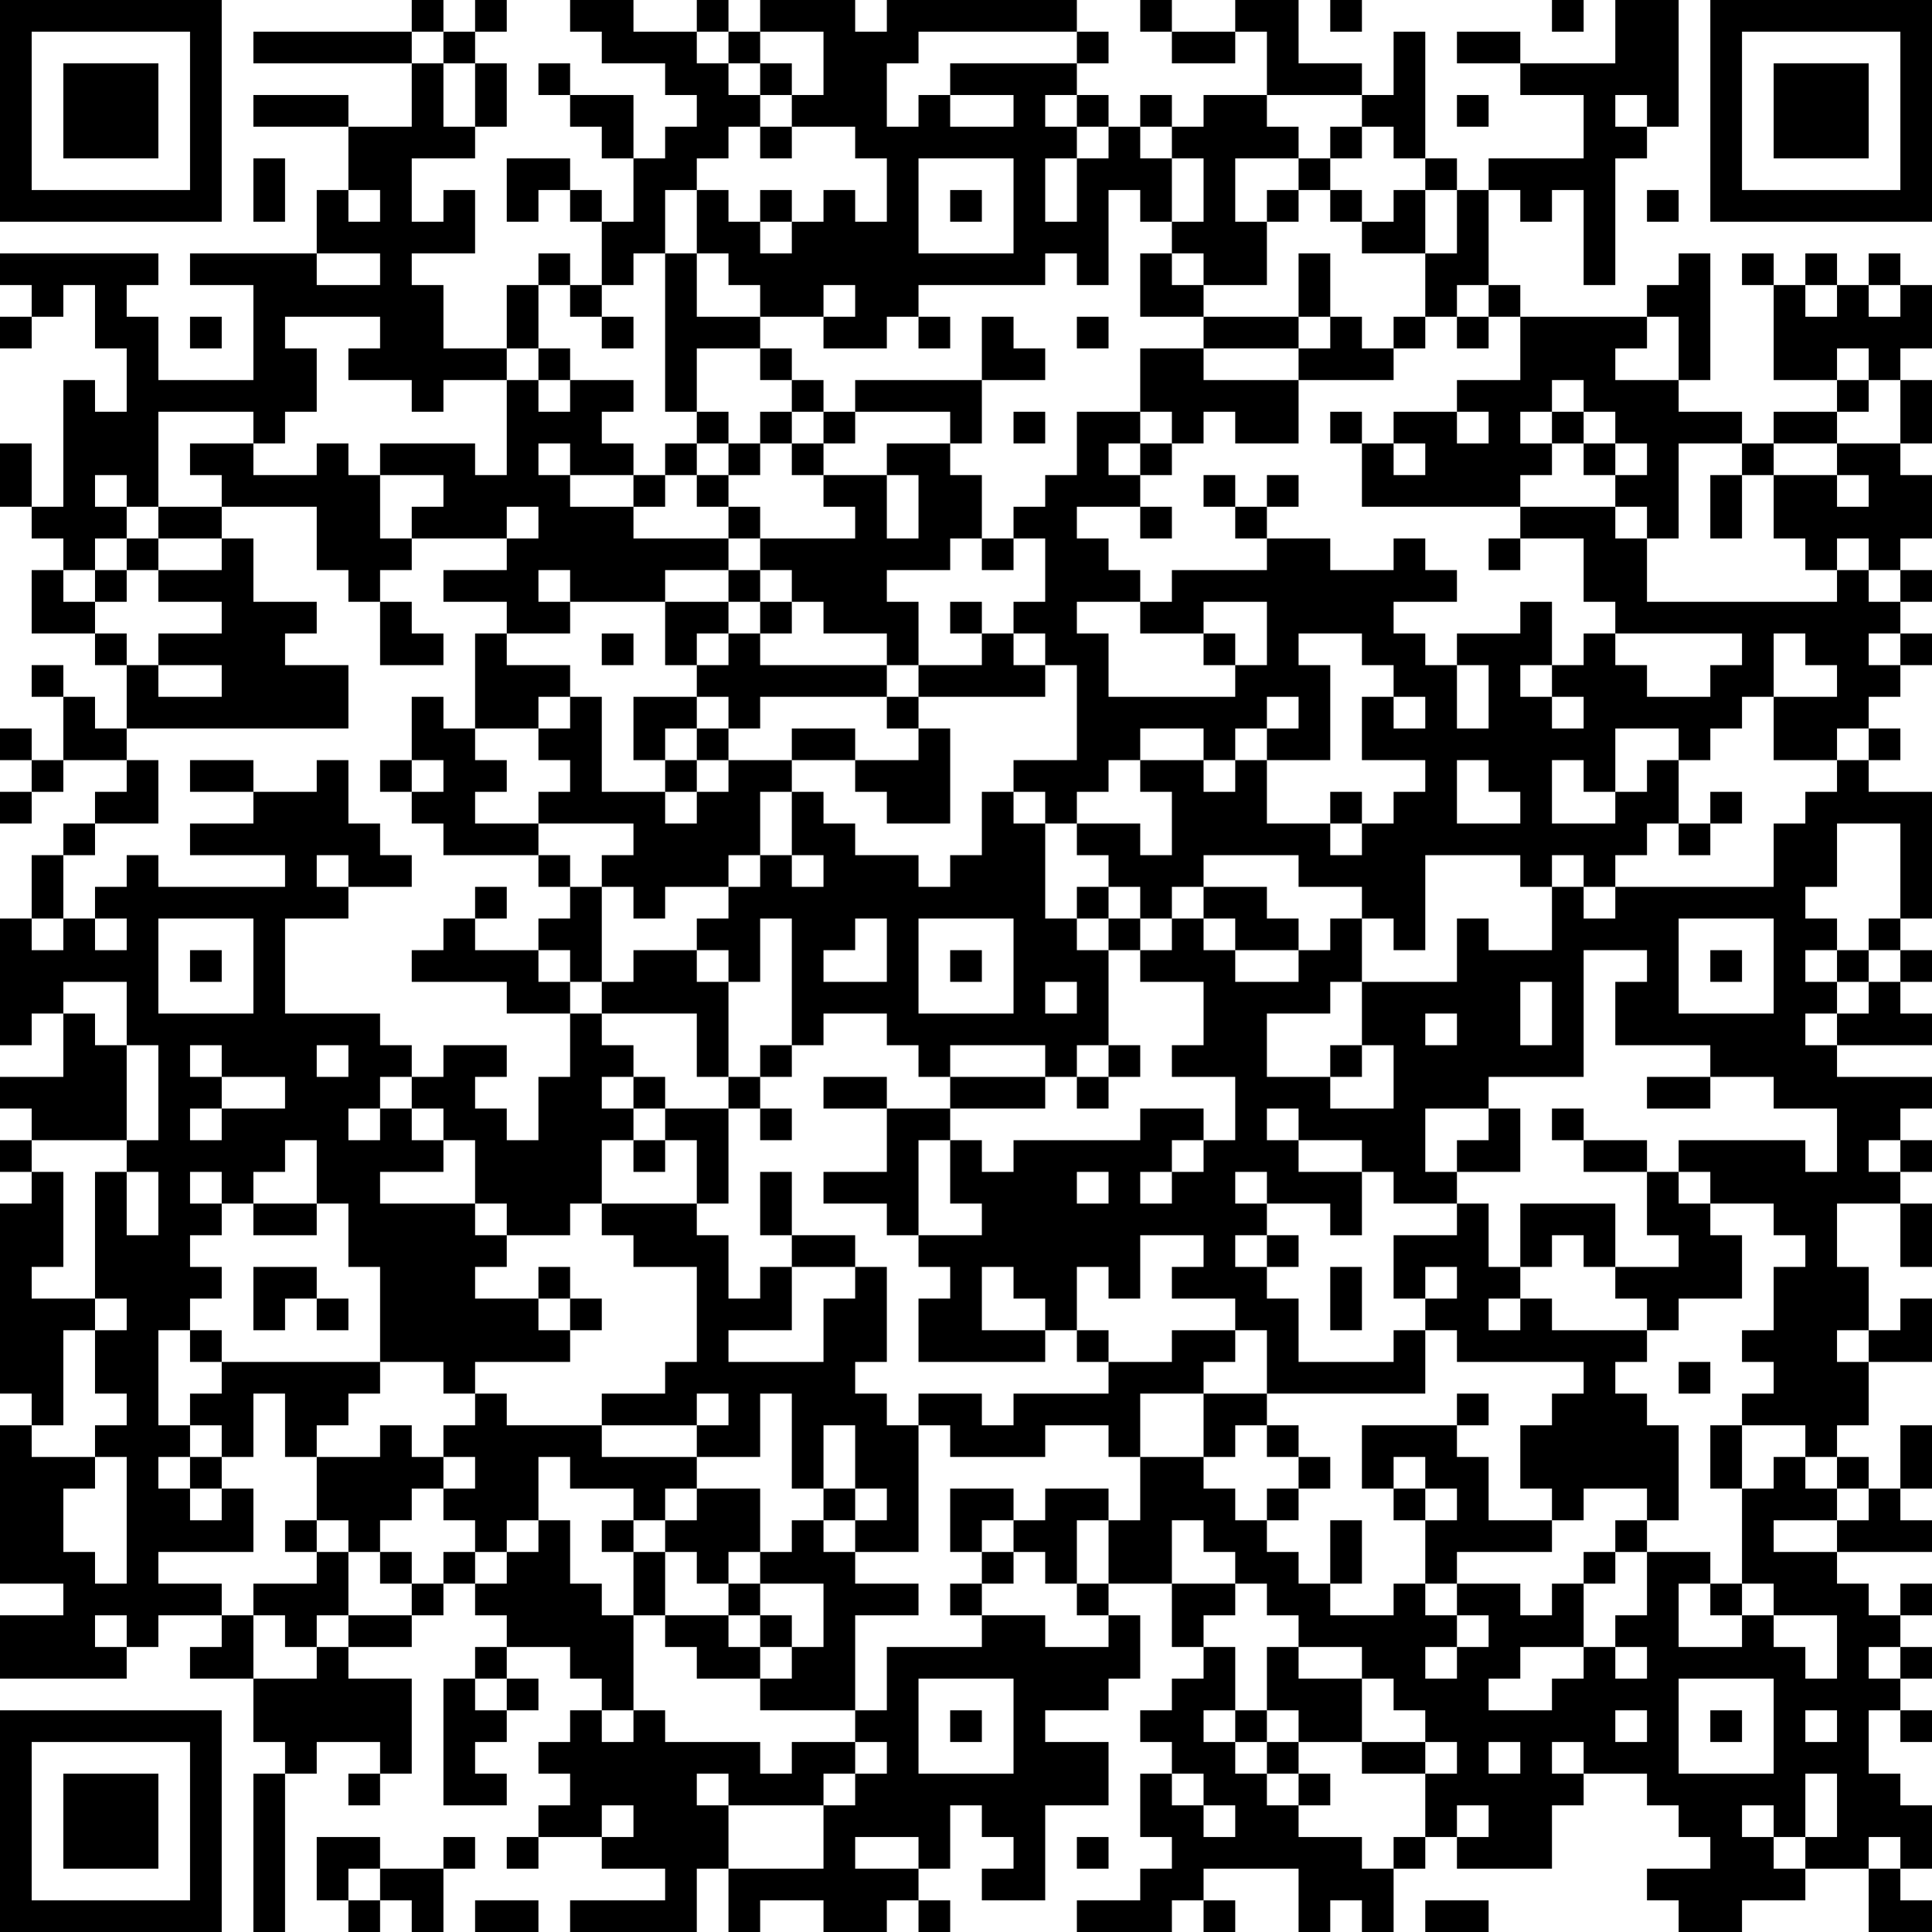 <?xml version="1.0" encoding="UTF-8"?>
<svg xmlns="http://www.w3.org/2000/svg" version="1.1" width="160" height="160" viewBox="0 0 160 160"><rect x="0" y="0" width="160" height="160" fill="#ffffff"/><g transform="scale(2.623)"><g transform="translate(0,0)"><path fill-rule="evenodd" d="M13 0L13 1L8 1L8 2L13 2L13 4L11 4L11 3L8 3L8 4L11 4L11 6L10 6L10 8L6 8L6 9L8 9L8 12L5 12L5 10L4 10L4 9L5 9L5 8L0 8L0 9L1 9L1 10L0 10L0 11L1 11L1 10L2 10L2 9L3 9L3 11L4 11L4 13L3 13L3 12L2 12L2 16L1 16L1 14L0 14L0 16L1 16L1 17L2 17L2 18L1 18L1 20L3 20L3 21L4 21L4 23L3 23L3 22L2 22L2 21L1 21L1 22L2 22L2 24L1 24L1 23L0 23L0 24L1 24L1 25L0 25L0 26L1 26L1 25L2 25L2 24L4 24L4 25L3 25L3 26L2 26L2 27L1 27L1 29L0 29L0 33L1 33L1 32L2 32L2 34L0 34L0 35L1 35L1 36L0 36L0 37L1 37L1 38L0 38L0 44L1 44L1 45L0 45L0 50L2 50L2 51L0 51L0 53L4 53L4 52L5 52L5 51L7 51L7 52L6 52L6 53L8 53L8 55L9 55L9 56L8 56L8 61L9 61L9 56L10 56L10 55L12 55L12 56L11 56L11 57L12 57L12 56L13 56L13 53L11 53L11 52L13 52L13 51L14 51L14 50L15 50L15 51L16 51L16 52L15 52L15 53L14 53L14 57L16 57L16 56L15 56L15 55L16 55L16 54L17 54L17 53L16 53L16 52L18 52L18 53L19 53L19 54L18 54L18 55L17 55L17 56L18 56L18 57L17 57L17 58L16 58L16 59L17 59L17 58L19 58L19 59L21 59L21 60L18 60L18 61L22 61L22 59L23 59L23 61L24 61L24 60L26 60L26 61L28 61L28 60L29 60L29 61L30 61L30 60L29 60L29 59L30 59L30 57L31 57L31 58L32 58L32 59L31 59L31 60L33 60L33 57L35 57L35 55L33 55L33 54L35 54L35 53L36 53L36 51L35 51L35 50L37 50L37 52L38 52L38 53L37 53L37 54L36 54L36 55L37 55L37 56L36 56L36 58L37 58L37 59L36 59L36 60L34 60L34 61L37 61L37 60L38 60L38 61L39 61L39 60L38 60L38 59L41 59L41 61L42 61L42 60L43 60L43 61L44 61L44 59L45 59L45 58L46 58L46 59L49 59L49 57L50 57L50 56L52 56L52 57L53 57L53 58L54 58L54 59L52 59L52 60L53 60L53 61L55 61L55 60L57 60L57 59L59 59L59 61L61 61L61 60L60 60L60 59L61 59L61 57L60 57L60 56L59 56L59 54L60 54L60 55L61 55L61 54L60 54L60 53L61 53L61 52L60 52L60 51L61 51L61 50L60 50L60 51L59 51L59 50L58 50L58 49L61 49L61 48L60 48L60 47L61 47L61 45L60 45L60 47L59 47L59 46L58 46L58 45L59 45L59 43L61 43L61 41L60 41L60 42L59 42L59 40L58 40L58 38L60 38L60 40L61 40L61 38L60 38L60 37L61 37L61 36L60 36L60 35L61 35L61 34L58 34L58 33L61 33L61 32L60 32L60 31L61 31L61 30L60 30L60 29L61 29L61 25L59 25L59 24L60 24L60 23L59 23L59 22L60 22L60 21L61 21L61 20L60 20L60 19L61 19L61 18L60 18L60 17L61 17L61 15L60 15L60 14L61 14L61 12L60 12L60 11L61 11L61 9L60 9L60 8L59 8L59 9L58 9L58 8L57 8L57 9L56 9L56 8L55 8L55 9L56 9L56 12L58 12L58 13L56 13L56 14L55 14L55 13L53 13L53 12L54 12L54 8L53 8L53 9L52 9L52 10L48 10L48 9L47 9L47 6L48 6L48 7L49 7L49 6L50 6L50 9L51 9L51 5L52 5L52 4L53 4L53 0L51 0L51 2L48 2L48 1L46 1L46 2L48 2L48 3L50 3L50 5L47 5L47 6L46 6L46 5L45 5L45 1L44 1L44 3L43 3L43 2L41 2L41 0L39 0L39 1L37 1L37 0L36 0L36 1L37 1L37 2L39 2L39 1L40 1L40 3L38 3L38 4L37 4L37 3L36 3L36 4L35 4L35 3L34 3L34 2L35 2L35 1L34 1L34 0L28 0L28 1L27 1L27 0L24 0L24 1L23 1L23 0L22 0L22 1L20 1L20 0L18 0L18 1L19 1L19 2L21 2L21 3L22 3L22 4L21 4L21 5L20 5L20 3L18 3L18 2L17 2L17 3L18 3L18 4L19 4L19 5L20 5L20 7L19 7L19 6L18 6L18 5L16 5L16 7L17 7L17 6L18 6L18 7L19 7L19 9L18 9L18 8L17 8L17 9L16 9L16 11L14 11L14 9L13 9L13 8L15 8L15 6L14 6L14 7L13 7L13 5L15 5L15 4L16 4L16 2L15 2L15 1L16 1L16 0L15 0L15 1L14 1L14 0ZM42 0L42 1L43 1L43 0ZM49 0L49 1L50 1L50 0ZM13 1L13 2L14 2L14 4L15 4L15 2L14 2L14 1ZM22 1L22 2L23 2L23 3L24 3L24 4L23 4L23 5L22 5L22 6L21 6L21 8L20 8L20 9L19 9L19 10L18 10L18 9L17 9L17 11L16 11L16 12L14 12L14 13L13 13L13 12L11 12L11 11L12 11L12 10L9 10L9 11L10 11L10 13L9 13L9 14L8 14L8 13L5 13L5 16L4 16L4 15L3 15L3 16L4 16L4 17L3 17L3 18L2 18L2 19L3 19L3 20L4 20L4 21L5 21L5 22L7 22L7 21L5 21L5 20L7 20L7 19L5 19L5 18L7 18L7 17L8 17L8 19L10 19L10 20L9 20L9 21L11 21L11 23L4 23L4 24L5 24L5 26L3 26L3 27L2 27L2 29L1 29L1 30L2 30L2 29L3 29L3 30L4 30L4 29L3 29L3 28L4 28L4 27L5 27L5 28L9 28L9 27L6 27L6 26L8 26L8 25L10 25L10 24L11 24L11 26L12 26L12 27L13 27L13 28L11 28L11 27L10 27L10 28L11 28L11 29L9 29L9 32L12 32L12 33L13 33L13 34L12 34L12 35L11 35L11 36L12 36L12 35L13 35L13 36L14 36L14 37L12 37L12 38L15 38L15 39L16 39L16 40L15 40L15 41L17 41L17 42L18 42L18 43L15 43L15 44L14 44L14 43L12 43L12 40L11 40L11 38L10 38L10 36L9 36L9 37L8 37L8 38L7 38L7 37L6 37L6 38L7 38L7 39L6 39L6 40L7 40L7 41L6 41L6 42L5 42L5 45L6 45L6 46L5 46L5 47L6 47L6 48L7 48L7 47L8 47L8 49L5 49L5 50L7 50L7 51L8 51L8 53L10 53L10 52L11 52L11 51L13 51L13 50L14 50L14 49L15 49L15 50L16 50L16 49L17 49L17 48L18 48L18 50L19 50L19 51L20 51L20 54L19 54L19 55L20 55L20 54L21 54L21 55L24 55L24 56L25 56L25 55L27 55L27 56L26 56L26 57L23 57L23 56L22 56L22 57L23 57L23 59L26 59L26 57L27 57L27 56L28 56L28 55L27 55L27 54L28 54L28 52L31 52L31 51L33 51L33 52L35 52L35 51L34 51L34 50L35 50L35 48L36 48L36 46L38 46L38 47L39 47L39 48L40 48L40 49L41 49L41 50L42 50L42 51L44 51L44 50L45 50L45 51L46 51L46 52L45 52L45 53L46 53L46 52L47 52L47 51L46 51L46 50L48 50L48 51L49 51L49 50L50 50L50 52L48 52L48 53L47 53L47 54L49 54L49 53L50 53L50 52L51 52L51 53L52 53L52 52L51 52L51 51L52 51L52 49L54 49L54 50L53 50L53 52L55 52L55 51L56 51L56 52L57 52L57 53L58 53L58 51L56 51L56 50L55 50L55 47L56 47L56 46L57 46L57 47L58 47L58 48L56 48L56 49L58 49L58 48L59 48L59 47L58 47L58 46L57 46L57 45L55 45L55 44L56 44L56 43L55 43L55 42L56 42L56 40L57 40L57 39L56 39L56 38L54 38L54 37L53 37L53 36L57 36L57 37L58 37L58 35L56 35L56 34L54 34L54 33L51 33L51 31L52 31L52 30L50 30L50 34L47 34L47 35L45 35L45 37L46 37L46 38L44 38L44 37L43 37L43 36L41 36L41 35L40 35L40 36L41 36L41 37L43 37L43 39L42 39L42 38L40 38L40 37L39 37L39 38L40 38L40 39L39 39L39 40L40 40L40 41L41 41L41 43L44 43L44 42L45 42L45 44L40 44L40 42L39 42L39 41L37 41L37 40L38 40L38 39L36 39L36 41L35 41L35 40L34 40L34 42L33 42L33 41L32 41L32 40L31 40L31 42L33 42L33 43L29 43L29 41L30 41L30 40L29 40L29 39L31 39L31 38L30 38L30 36L31 36L31 37L32 37L32 36L36 36L36 35L38 35L38 36L37 36L37 37L36 37L36 38L37 38L37 37L38 37L38 36L39 36L39 34L37 34L37 33L38 33L38 31L36 31L36 30L37 30L37 29L38 29L38 30L39 30L39 31L41 31L41 30L42 30L42 29L43 29L43 31L42 31L42 32L40 32L40 34L42 34L42 35L44 35L44 33L43 33L43 31L46 31L46 29L47 29L47 30L49 30L49 28L50 28L50 29L51 29L51 28L56 28L56 26L57 26L57 25L58 25L58 24L59 24L59 23L58 23L58 24L56 24L56 22L58 22L58 21L57 21L57 20L56 20L56 22L55 22L55 23L54 23L54 24L53 24L53 23L51 23L51 25L50 25L50 24L49 24L49 26L51 26L51 25L52 25L52 24L53 24L53 26L52 26L52 27L51 27L51 28L50 28L50 27L49 27L49 28L48 28L48 27L45 27L45 30L44 30L44 29L43 29L43 28L41 28L41 27L38 27L38 28L37 28L37 29L36 29L36 28L35 28L35 27L34 27L34 26L36 26L36 27L37 27L37 25L36 25L36 24L38 24L38 25L39 25L39 24L40 24L40 26L42 26L42 27L43 27L43 26L44 26L44 25L45 25L45 24L43 24L43 22L44 22L44 23L45 23L45 22L44 22L44 21L43 21L43 20L41 20L41 21L42 21L42 24L40 24L40 23L41 23L41 22L40 22L40 23L39 23L39 24L38 24L38 23L36 23L36 24L35 24L35 25L34 25L34 26L33 26L33 25L32 25L32 24L34 24L34 21L33 21L33 20L32 20L32 19L33 19L33 17L32 17L32 16L33 16L33 15L34 15L34 13L36 13L36 14L35 14L35 15L36 15L36 16L34 16L34 17L35 17L35 18L36 18L36 19L34 19L34 20L35 20L35 22L39 22L39 21L40 21L40 19L38 19L38 20L36 20L36 19L37 19L37 18L40 18L40 17L42 17L42 18L44 18L44 17L45 17L45 18L46 18L46 19L44 19L44 20L45 20L45 21L46 21L46 23L47 23L47 21L46 21L46 20L48 20L48 19L49 19L49 21L48 21L48 22L49 22L49 23L50 23L50 22L49 22L49 21L50 21L50 20L51 20L51 21L52 21L52 22L54 22L54 21L55 21L55 20L51 20L51 19L50 19L50 17L48 17L48 16L51 16L51 17L52 17L52 19L58 19L58 18L59 18L59 19L60 19L60 18L59 18L59 17L58 17L58 18L57 18L57 17L56 17L56 15L58 15L58 16L59 16L59 15L58 15L58 14L60 14L60 12L59 12L59 11L58 11L58 12L59 12L59 13L58 13L58 14L56 14L56 15L55 15L55 14L53 14L53 17L52 17L52 16L51 16L51 15L52 15L52 14L51 14L51 13L50 13L50 12L49 12L49 13L48 13L48 14L49 14L49 15L48 15L48 16L43 16L43 14L44 14L44 15L45 15L45 14L44 14L44 13L46 13L46 14L47 14L47 13L46 13L46 12L48 12L48 10L47 10L47 9L46 9L46 10L45 10L45 8L46 8L46 6L45 6L45 5L44 5L44 4L43 4L43 3L40 3L40 4L41 4L41 5L39 5L39 7L40 7L40 9L38 9L38 8L37 8L37 7L38 7L38 5L37 5L37 4L36 4L36 5L37 5L37 7L36 7L36 6L35 6L35 9L34 9L34 8L33 8L33 9L29 9L29 10L28 10L28 11L26 11L26 10L27 10L27 9L26 9L26 10L24 10L24 9L23 9L23 8L22 8L22 6L23 6L23 7L24 7L24 8L25 8L25 7L26 7L26 6L27 6L27 7L28 7L28 5L27 5L27 4L25 4L25 3L26 3L26 1L24 1L24 2L23 2L23 1ZM29 1L29 2L28 2L28 4L29 4L29 3L30 3L30 4L32 4L32 3L30 3L30 2L34 2L34 1ZM24 2L24 3L25 3L25 2ZM33 3L33 4L34 4L34 5L33 5L33 7L34 7L34 5L35 5L35 4L34 4L34 3ZM46 3L46 4L47 4L47 3ZM51 3L51 4L52 4L52 3ZM24 4L24 5L25 5L25 4ZM42 4L42 5L41 5L41 6L40 6L40 7L41 7L41 6L42 6L42 7L43 7L43 8L45 8L45 6L44 6L44 7L43 7L43 6L42 6L42 5L43 5L43 4ZM8 5L8 7L9 7L9 5ZM29 5L29 8L32 8L32 5ZM11 6L11 7L12 7L12 6ZM24 6L24 7L25 7L25 6ZM30 6L30 7L31 7L31 6ZM52 6L52 7L53 7L53 6ZM10 8L10 9L12 9L12 8ZM21 8L21 13L22 13L22 14L21 14L21 15L20 15L20 14L19 14L19 13L20 13L20 12L18 12L18 11L17 11L17 12L16 12L16 15L15 15L15 14L12 14L12 15L11 15L11 14L10 14L10 15L8 15L8 14L6 14L6 15L7 15L7 16L5 16L5 17L4 17L4 18L3 18L3 19L4 19L4 18L5 18L5 17L7 17L7 16L10 16L10 18L11 18L11 19L12 19L12 21L14 21L14 20L13 20L13 19L12 19L12 18L13 18L13 17L16 17L16 18L14 18L14 19L16 19L16 20L15 20L15 23L14 23L14 22L13 22L13 24L12 24L12 25L13 25L13 26L14 26L14 27L17 27L17 28L18 28L18 29L17 29L17 30L15 30L15 29L16 29L16 28L15 28L15 29L14 29L14 30L13 30L13 31L16 31L16 32L18 32L18 34L17 34L17 36L16 36L16 35L15 35L15 34L16 34L16 33L14 33L14 34L13 34L13 35L14 35L14 36L15 36L15 38L16 38L16 39L18 39L18 38L19 38L19 39L20 39L20 40L22 40L22 43L21 43L21 44L19 44L19 45L16 45L16 44L15 44L15 45L14 45L14 46L13 46L13 45L12 45L12 46L10 46L10 45L11 45L11 44L12 44L12 43L7 43L7 42L6 42L6 43L7 43L7 44L6 44L6 45L7 45L7 46L6 46L6 47L7 47L7 46L8 46L8 44L9 44L9 46L10 46L10 48L9 48L9 49L10 49L10 50L8 50L8 51L9 51L9 52L10 52L10 51L11 51L11 49L12 49L12 50L13 50L13 49L12 49L12 48L13 48L13 47L14 47L14 48L15 48L15 49L16 49L16 48L17 48L17 46L18 46L18 47L20 47L20 48L19 48L19 49L20 49L20 51L21 51L21 52L22 52L22 53L24 53L24 54L27 54L27 51L29 51L29 50L27 50L27 49L29 49L29 45L30 45L30 46L33 46L33 45L35 45L35 46L36 46L36 44L38 44L38 46L39 46L39 45L40 45L40 46L41 46L41 47L40 47L40 48L41 48L41 47L42 47L42 46L41 46L41 45L40 45L40 44L38 44L38 43L39 43L39 42L37 42L37 43L35 43L35 42L34 42L34 43L35 43L35 44L32 44L32 45L31 45L31 44L29 44L29 45L28 45L28 44L27 44L27 43L28 43L28 40L27 40L27 39L25 39L25 37L24 37L24 39L25 39L25 40L24 40L24 41L23 41L23 39L22 39L22 38L23 38L23 35L24 35L24 36L25 36L25 35L24 35L24 34L25 34L25 33L26 33L26 32L28 32L28 33L29 33L29 34L30 34L30 35L28 35L28 34L26 34L26 35L28 35L28 37L26 37L26 38L28 38L28 39L29 39L29 36L30 36L30 35L33 35L33 34L34 34L34 35L35 35L35 34L36 34L36 33L35 33L35 30L36 30L36 29L35 29L35 28L34 28L34 29L33 29L33 26L32 26L32 25L31 25L31 27L30 27L30 28L29 28L29 27L27 27L27 26L26 26L26 25L25 25L25 24L27 24L27 25L28 25L28 26L30 26L30 23L29 23L29 22L33 22L33 21L32 21L32 20L31 20L31 19L30 19L30 20L31 20L31 21L29 21L29 19L28 19L28 18L30 18L30 17L31 17L31 18L32 18L32 17L31 17L31 15L30 15L30 14L31 14L31 12L33 12L33 11L32 11L32 10L31 10L31 12L27 12L27 13L26 13L26 12L25 12L25 11L24 11L24 10L22 10L22 8ZM36 8L36 10L38 10L38 11L36 11L36 13L37 13L37 14L36 14L36 15L37 15L37 14L38 14L38 13L39 13L39 14L41 14L41 12L44 12L44 11L45 11L45 10L44 10L44 11L43 11L43 10L42 10L42 8L41 8L41 10L38 10L38 9L37 9L37 8ZM57 9L57 10L58 10L58 9ZM59 9L59 10L60 10L60 9ZM6 10L6 11L7 11L7 10ZM19 10L19 11L20 11L20 10ZM29 10L29 11L30 11L30 10ZM34 10L34 11L35 11L35 10ZM41 10L41 11L38 11L38 12L41 12L41 11L42 11L42 10ZM46 10L46 11L47 11L47 10ZM52 10L52 11L51 11L51 12L53 12L53 10ZM22 11L22 13L23 13L23 14L22 14L22 15L21 15L21 16L20 16L20 15L18 15L18 14L17 14L17 15L18 15L18 16L20 16L20 17L23 17L23 18L21 18L21 19L18 19L18 18L17 18L17 19L18 19L18 20L16 20L16 21L18 21L18 22L17 22L17 23L15 23L15 24L16 24L16 25L15 25L15 26L17 26L17 27L18 27L18 28L19 28L19 31L18 31L18 30L17 30L17 31L18 31L18 32L19 32L19 33L20 33L20 34L19 34L19 35L20 35L20 36L19 36L19 38L22 38L22 36L21 36L21 35L23 35L23 34L24 34L24 33L25 33L25 29L24 29L24 31L23 31L23 30L22 30L22 29L23 29L23 28L24 28L24 27L25 27L25 28L26 28L26 27L25 27L25 25L24 25L24 27L23 27L23 28L21 28L21 29L20 29L20 28L19 28L19 27L20 27L20 26L17 26L17 25L18 25L18 24L17 24L17 23L18 23L18 22L19 22L19 25L21 25L21 26L22 26L22 25L23 25L23 24L25 24L25 23L27 23L27 24L29 24L29 23L28 23L28 22L29 22L29 21L28 21L28 20L26 20L26 19L25 19L25 18L24 18L24 17L27 17L27 16L26 16L26 15L28 15L28 17L29 17L29 15L28 15L28 14L30 14L30 13L27 13L27 14L26 14L26 13L25 13L25 12L24 12L24 11ZM17 12L17 13L18 13L18 12ZM24 13L24 14L23 14L23 15L22 15L22 16L23 16L23 17L24 17L24 16L23 16L23 15L24 15L24 14L25 14L25 15L26 15L26 14L25 14L25 13ZM32 13L32 14L33 14L33 13ZM42 13L42 14L43 14L43 13ZM49 13L49 14L50 14L50 15L51 15L51 14L50 14L50 13ZM12 15L12 17L13 17L13 16L14 16L14 15ZM38 15L38 16L39 16L39 17L40 17L40 16L41 16L41 15L40 15L40 16L39 16L39 15ZM54 15L54 17L55 17L55 15ZM16 16L16 17L17 17L17 16ZM36 16L36 17L37 17L37 16ZM47 17L47 18L48 18L48 17ZM23 18L23 19L21 19L21 21L22 21L22 22L20 22L20 24L21 24L21 25L22 25L22 24L23 24L23 23L24 23L24 22L28 22L28 21L24 21L24 20L25 20L25 19L24 19L24 18ZM23 19L23 20L22 20L22 21L23 21L23 20L24 20L24 19ZM19 20L19 21L20 21L20 20ZM38 20L38 21L39 21L39 20ZM59 20L59 21L60 21L60 20ZM22 22L22 23L21 23L21 24L22 24L22 23L23 23L23 22ZM6 24L6 25L8 25L8 24ZM13 24L13 25L14 25L14 24ZM46 24L46 26L48 26L48 25L47 25L47 24ZM42 25L42 26L43 26L43 25ZM54 25L54 26L53 26L53 27L54 27L54 26L55 26L55 25ZM58 26L58 28L57 28L57 29L58 29L58 30L57 30L57 31L58 31L58 32L57 32L57 33L58 33L58 32L59 32L59 31L60 31L60 30L59 30L59 29L60 29L60 26ZM38 28L38 29L39 29L39 30L41 30L41 29L40 29L40 28ZM5 29L5 32L8 32L8 29ZM27 29L27 30L26 30L26 31L28 31L28 29ZM29 29L29 32L32 32L32 29ZM34 29L34 30L35 30L35 29ZM53 29L53 32L56 32L56 29ZM6 30L6 31L7 31L7 30ZM20 30L20 31L19 31L19 32L22 32L22 34L23 34L23 31L22 31L22 30ZM30 30L30 31L31 31L31 30ZM54 30L54 31L55 31L55 30ZM58 30L58 31L59 31L59 30ZM2 31L2 32L3 32L3 33L4 33L4 36L1 36L1 37L2 37L2 40L1 40L1 41L3 41L3 42L2 42L2 45L1 45L1 46L3 46L3 47L2 47L2 49L3 49L3 50L4 50L4 46L3 46L3 45L4 45L4 44L3 44L3 42L4 42L4 41L3 41L3 37L4 37L4 39L5 39L5 37L4 37L4 36L5 36L5 33L4 33L4 31ZM33 31L33 32L34 32L34 31ZM48 31L48 33L49 33L49 31ZM45 32L45 33L46 33L46 32ZM6 33L6 34L7 34L7 35L6 35L6 36L7 36L7 35L9 35L9 34L7 34L7 33ZM10 33L10 34L11 34L11 33ZM30 33L30 34L33 34L33 33ZM34 33L34 34L35 34L35 33ZM42 33L42 34L43 34L43 33ZM20 34L20 35L21 35L21 34ZM52 34L52 35L54 35L54 34ZM47 35L47 36L46 36L46 37L48 37L48 35ZM49 35L49 36L50 36L50 37L52 37L52 39L53 39L53 40L51 40L51 38L48 38L48 40L47 40L47 38L46 38L46 39L44 39L44 41L45 41L45 42L46 42L46 43L50 43L50 44L49 44L49 45L48 45L48 47L49 47L49 48L47 48L47 46L46 46L46 45L47 45L47 44L46 44L46 45L43 45L43 47L44 47L44 48L45 48L45 50L46 50L46 49L49 49L49 48L50 48L50 47L52 47L52 48L51 48L51 49L50 49L50 50L51 50L51 49L52 49L52 48L53 48L53 45L52 45L52 44L51 44L51 43L52 43L52 42L53 42L53 41L55 41L55 39L54 39L54 38L53 38L53 37L52 37L52 36L50 36L50 35ZM20 36L20 37L21 37L21 36ZM59 36L59 37L60 37L60 36ZM34 37L34 38L35 38L35 37ZM8 38L8 39L10 39L10 38ZM40 39L40 40L41 40L41 39ZM49 39L49 40L48 40L48 41L47 41L47 42L48 42L48 41L49 41L49 42L52 42L52 41L51 41L51 40L50 40L50 39ZM8 40L8 42L9 42L9 41L10 41L10 42L11 42L11 41L10 41L10 40ZM17 40L17 41L18 41L18 42L19 42L19 41L18 41L18 40ZM25 40L25 42L23 42L23 43L26 43L26 41L27 41L27 40ZM42 40L42 42L43 42L43 40ZM45 40L45 41L46 41L46 40ZM58 42L58 43L59 43L59 42ZM53 43L53 44L54 44L54 43ZM22 44L22 45L19 45L19 46L22 46L22 47L21 47L21 48L20 48L20 49L21 49L21 51L23 51L23 52L24 52L24 53L25 53L25 52L26 52L26 50L24 50L24 49L25 49L25 48L26 48L26 49L27 49L27 48L28 48L28 47L27 47L27 45L26 45L26 47L25 47L25 44L24 44L24 46L22 46L22 45L23 45L23 44ZM54 45L54 47L55 47L55 45ZM14 46L14 47L15 47L15 46ZM44 46L44 47L45 47L45 48L46 48L46 47L45 47L45 46ZM22 47L22 48L21 48L21 49L22 49L22 50L23 50L23 51L24 51L24 52L25 52L25 51L24 51L24 50L23 50L23 49L24 49L24 47ZM26 47L26 48L27 48L27 47ZM30 47L30 49L31 49L31 50L30 50L30 51L31 51L31 50L32 50L32 49L33 49L33 50L34 50L34 48L35 48L35 47L33 47L33 48L32 48L32 47ZM10 48L10 49L11 49L11 48ZM31 48L31 49L32 49L32 48ZM37 48L37 50L39 50L39 51L38 51L38 52L39 52L39 54L38 54L38 55L39 55L39 56L40 56L40 57L41 57L41 58L43 58L43 59L44 59L44 58L45 58L45 56L46 56L46 55L45 55L45 54L44 54L44 53L43 53L43 52L41 52L41 51L40 51L40 50L39 50L39 49L38 49L38 48ZM42 48L42 50L43 50L43 48ZM54 50L54 51L55 51L55 50ZM3 51L3 52L4 52L4 51ZM40 52L40 54L39 54L39 55L40 55L40 56L41 56L41 57L42 57L42 56L41 56L41 55L43 55L43 56L45 56L45 55L43 55L43 53L41 53L41 52ZM59 52L59 53L60 53L60 52ZM15 53L15 54L16 54L16 53ZM29 53L29 56L32 56L32 53ZM53 53L53 56L56 56L56 53ZM30 54L30 55L31 55L31 54ZM40 54L40 55L41 55L41 54ZM51 54L51 55L52 55L52 54ZM54 54L54 55L55 55L55 54ZM57 54L57 55L58 55L58 54ZM47 55L47 56L48 56L48 55ZM49 55L49 56L50 56L50 55ZM37 56L37 57L38 57L38 58L39 58L39 57L38 57L38 56ZM57 56L57 58L56 58L56 57L55 57L55 58L56 58L56 59L57 59L57 58L58 58L58 56ZM19 57L19 58L20 58L20 57ZM46 57L46 58L47 58L47 57ZM10 58L10 60L11 60L11 61L12 61L12 60L13 60L13 61L14 61L14 59L15 59L15 58L14 58L14 59L12 59L12 58ZM27 58L27 59L29 59L29 58ZM34 58L34 59L35 59L35 58ZM59 58L59 59L60 59L60 58ZM11 59L11 60L12 60L12 59ZM15 60L15 61L17 61L17 60ZM45 60L45 61L47 61L47 60ZM0 0L0 7L7 7L7 0ZM1 1L1 6L6 6L6 1ZM2 2L2 5L5 5L5 2ZM54 0L54 7L61 7L61 0ZM55 1L55 6L60 6L60 1ZM56 2L56 5L59 5L59 2ZM0 54L0 61L7 61L7 54ZM1 55L1 60L6 60L6 55ZM2 56L2 59L5 59L5 56Z" fill="#000000"/></g></g></svg>
